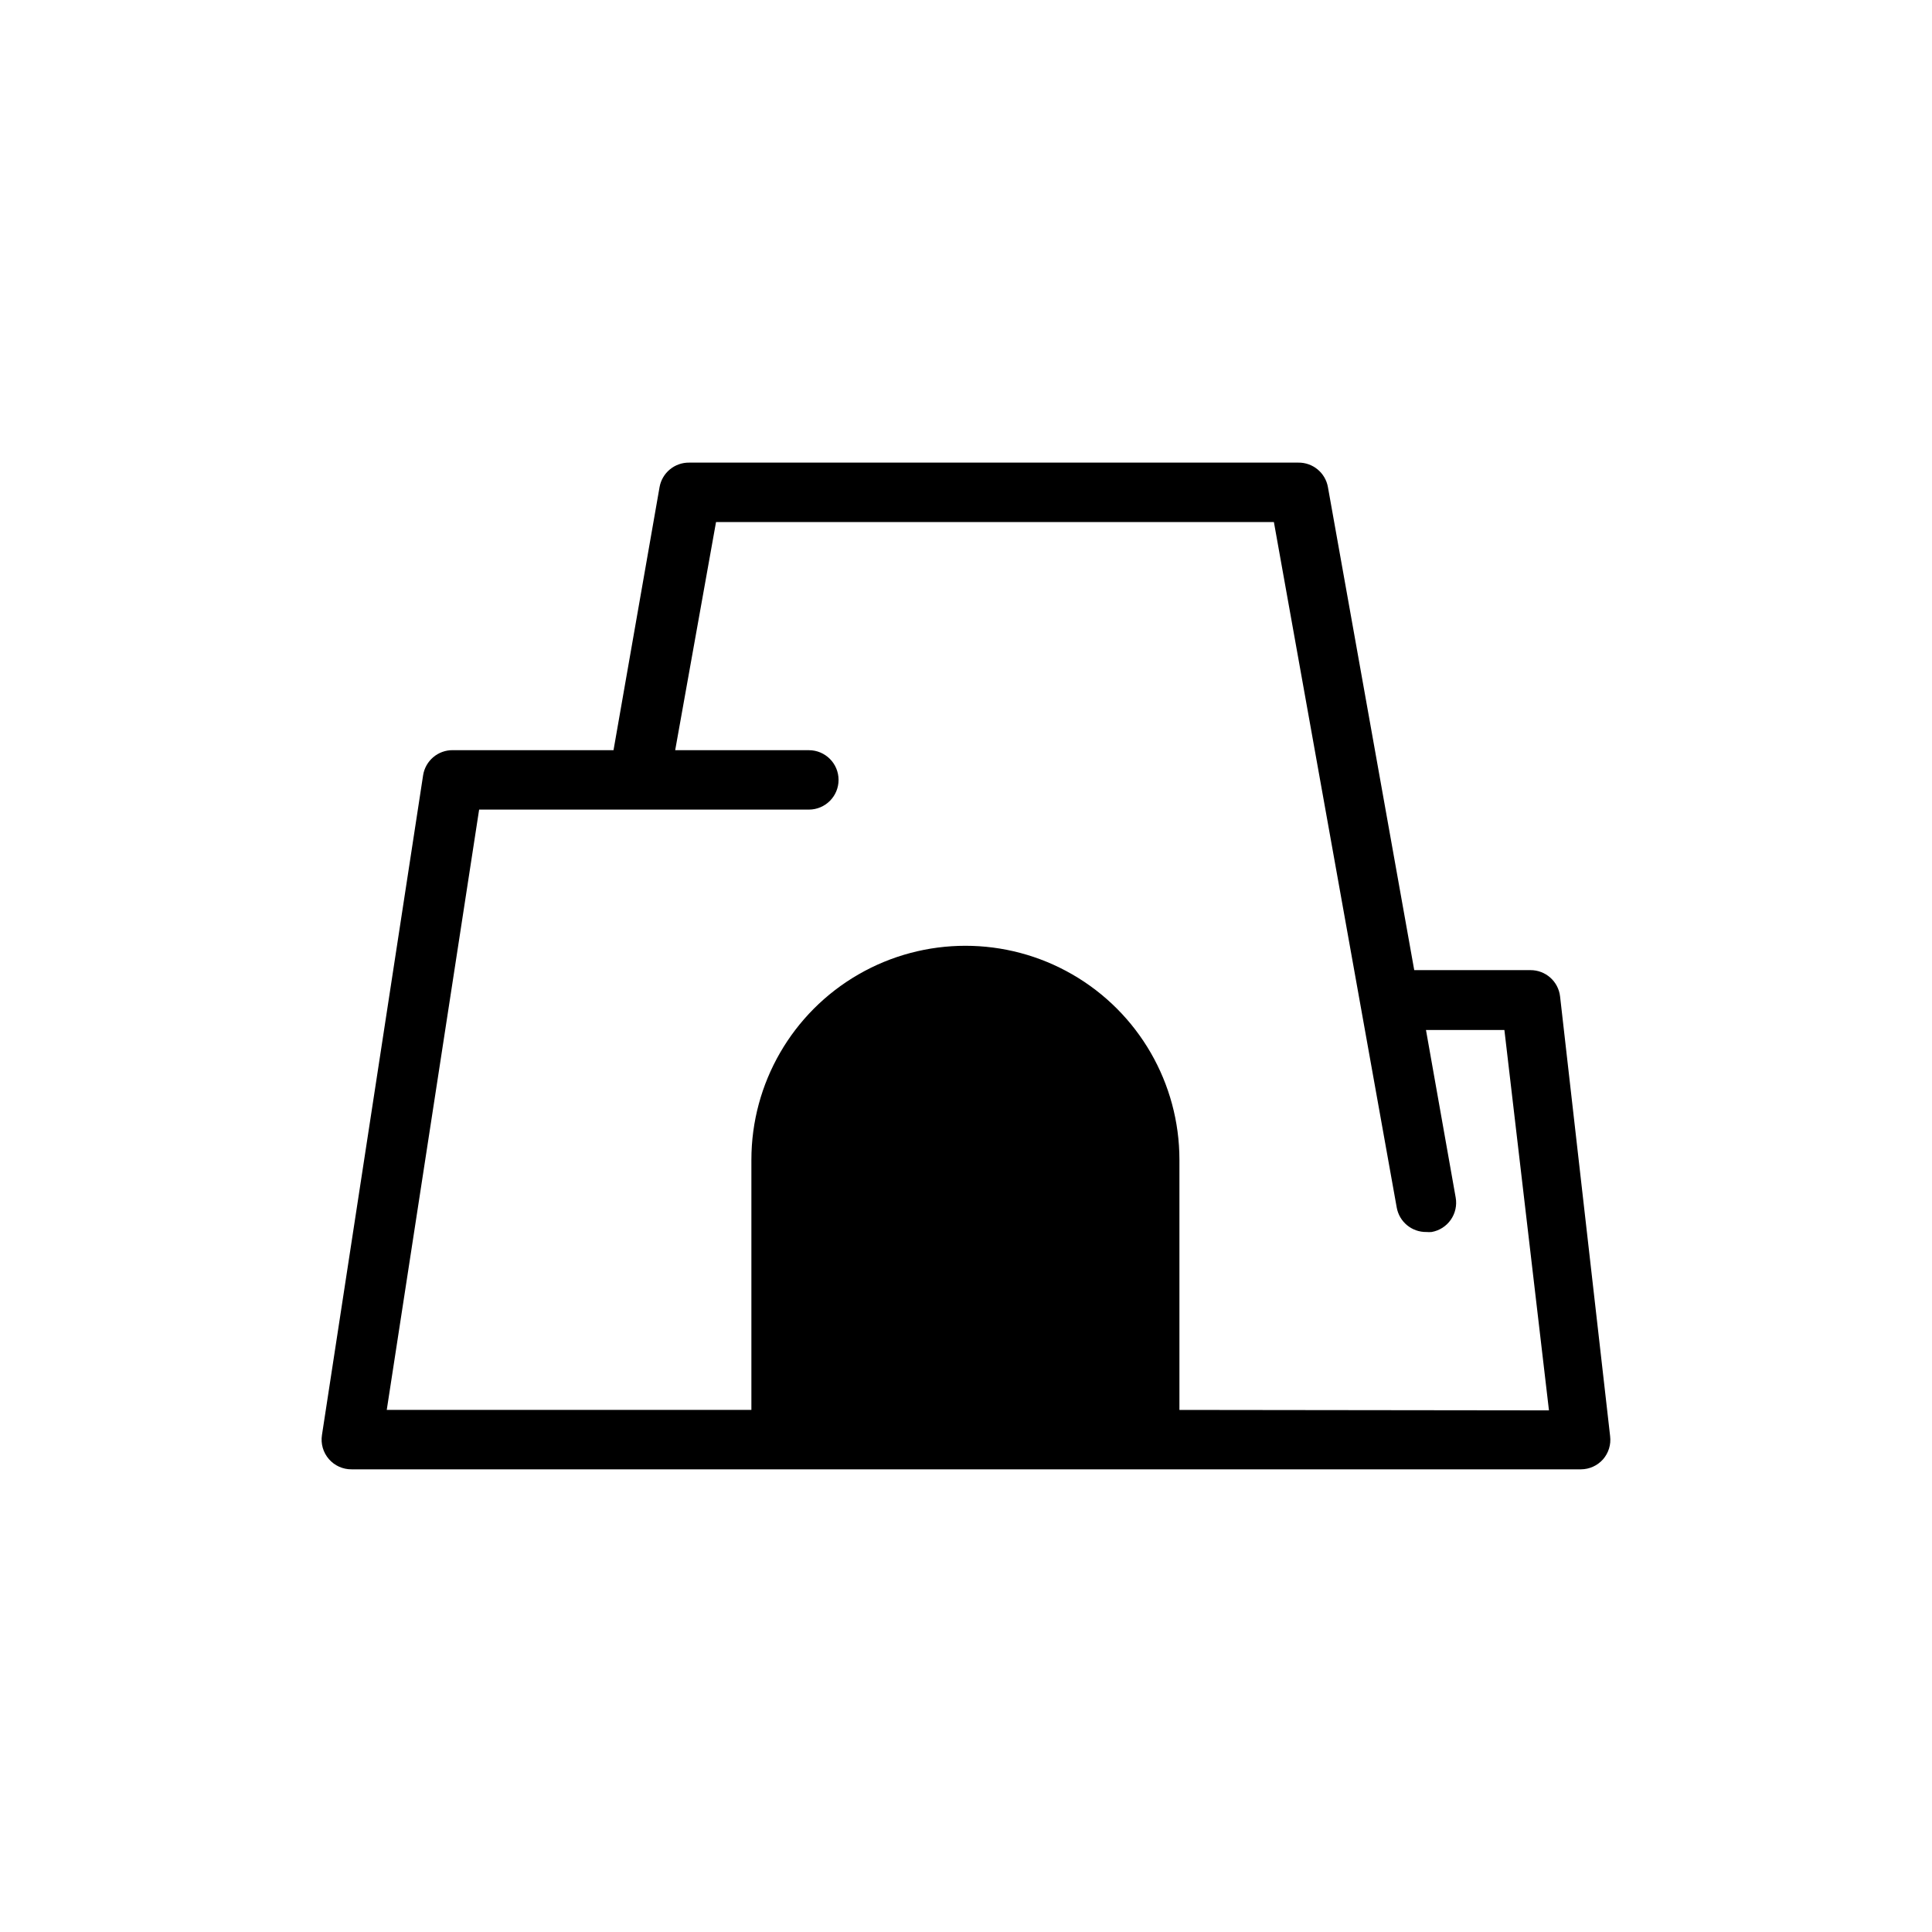 <?xml version="1.0" encoding="UTF-8"?>
<!-- Uploaded to: ICON Repo, www.svgrepo.com, Generator: ICON Repo Mixer Tools -->
<svg fill="#000000" width="800px" height="800px" version="1.1" viewBox="144 144 512 512" xmlns="http://www.w3.org/2000/svg">
 <path d="m570.7 524.61-13.266-116.55c-0.461-3.988-3.852-6.992-7.871-6.965h-30.777l-22.871-128c-0.676-3.805-4.008-6.555-7.871-6.496h-161.38c-3.863-0.059-7.199 2.691-7.875 6.496l-12.199 69.707h-42.59c-3.91-0.047-7.266 2.785-7.871 6.652l-26.805 174.84c-0.359 2.289 0.309 4.621 1.828 6.375 1.516 1.75 3.727 2.746 6.043 2.719h325.75c2.242-0.004 4.375-0.965 5.863-2.637 1.477-1.688 2.164-3.918 1.891-6.141zm-114.14-6.965v-66.285c0-20.262-10.809-38.988-28.359-49.117-17.547-10.133-39.168-10.133-56.719 0-17.547 10.129-28.355 28.855-28.355 49.117v66.281h-96.633l24.48-159.09h87.383c4.348 0 7.871-3.523 7.871-7.871 0-4.348-3.523-7.871-7.871-7.871h-35.426l10.824-60.457h147.84l32.551 181.65c0.672 3.801 4.008 6.551 7.871 6.492 0.457 0.039 0.918 0.039 1.375 0 2.059-0.363 3.887-1.531 5.082-3.242 1.195-1.715 1.664-3.832 1.297-5.891l-7.871-44.398h20.781l11.809 100.8z"/>
</svg>